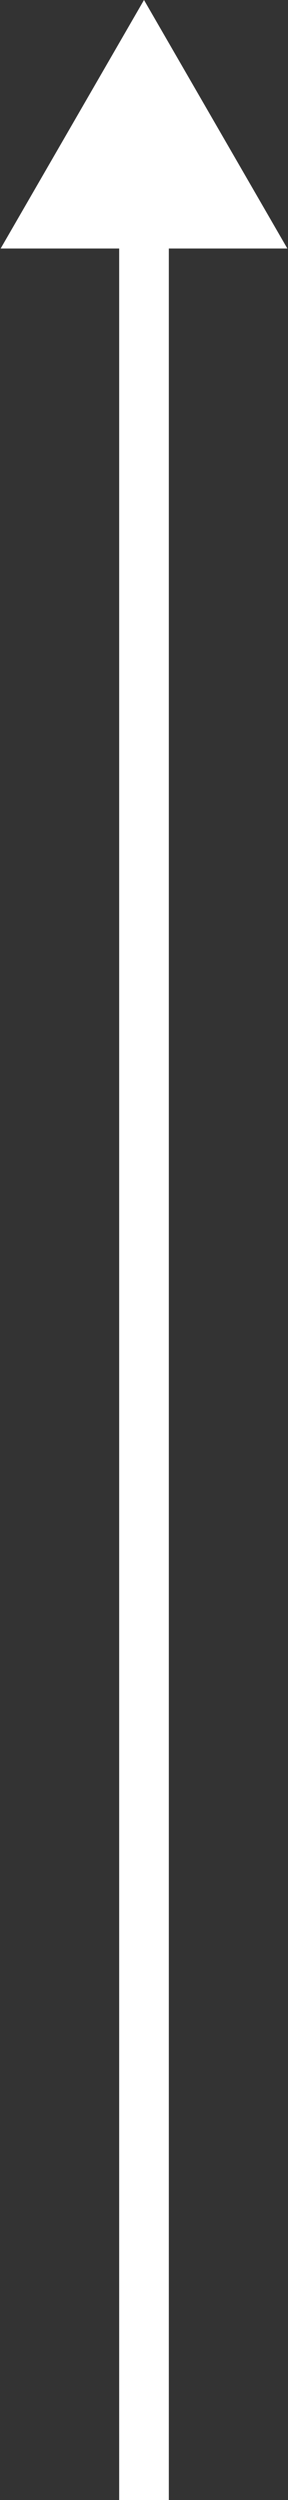<svg width="116" height="1006" viewBox="0 0 116 1006" fill="none" xmlns="http://www.w3.org/2000/svg">
<rect x="0" y="0" width="116" height="1006" fill="#333333" stroke="none"/>
<path d="M58 -6.10352e-05L0.265 100L115.735 100L58 -6.10352e-05ZM58 1006L68 1006L68 90L58 90L48 90L48 1006L58 1006Z" fill="white"/>
</svg>
